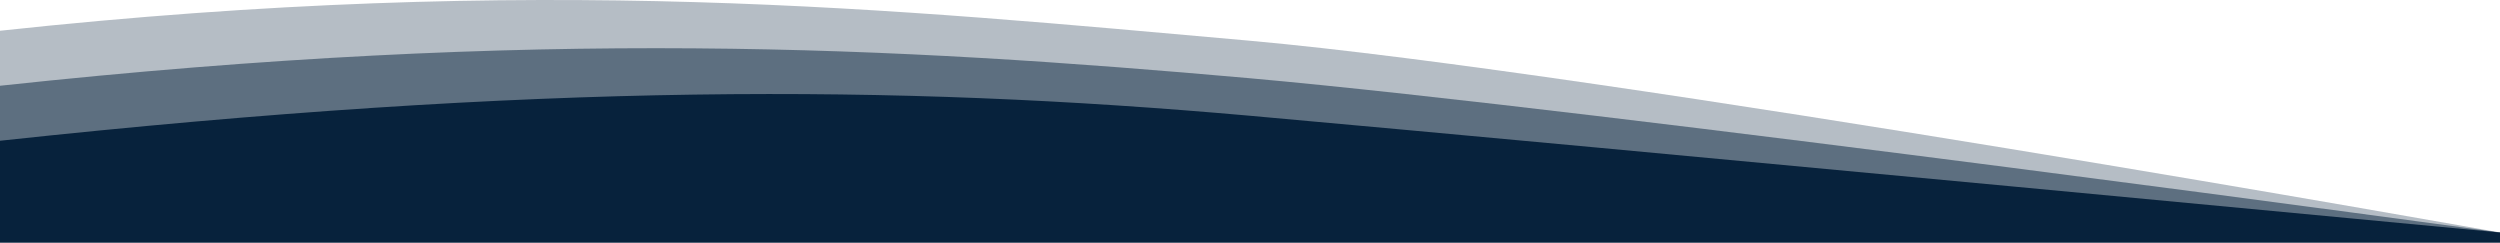 <svg xmlns="http://www.w3.org/2000/svg" width="26200" height="2542" viewBox="0 0 26200 2542" fill="none"><path opacity="0.3" d="M13100 427.119C16820.4 759.859 26200 2436.66 26200 2436.66V2541.46H-0.001V322.319C5659.2 -288.141 9379.6 96.999 13100 427.119Z" fill="#07223C"></path><path opacity="0.5" d="M13100 820.119C16820.4 1152.86 26200 2436.66 26200 2436.66V2541.46H-0.001V898.719C5659.2 288.259 9379.6 489.999 13100 820.119Z" fill="#07223C"></path><path d="M13100 1213.12C16820.4 1545.86 26200 2436.66 26200 2436.66V2541.46H-0.001V1475.12C5659.2 864.659 9379.6 882.999 13100 1213.12Z" fill="#07223C"></path></svg>